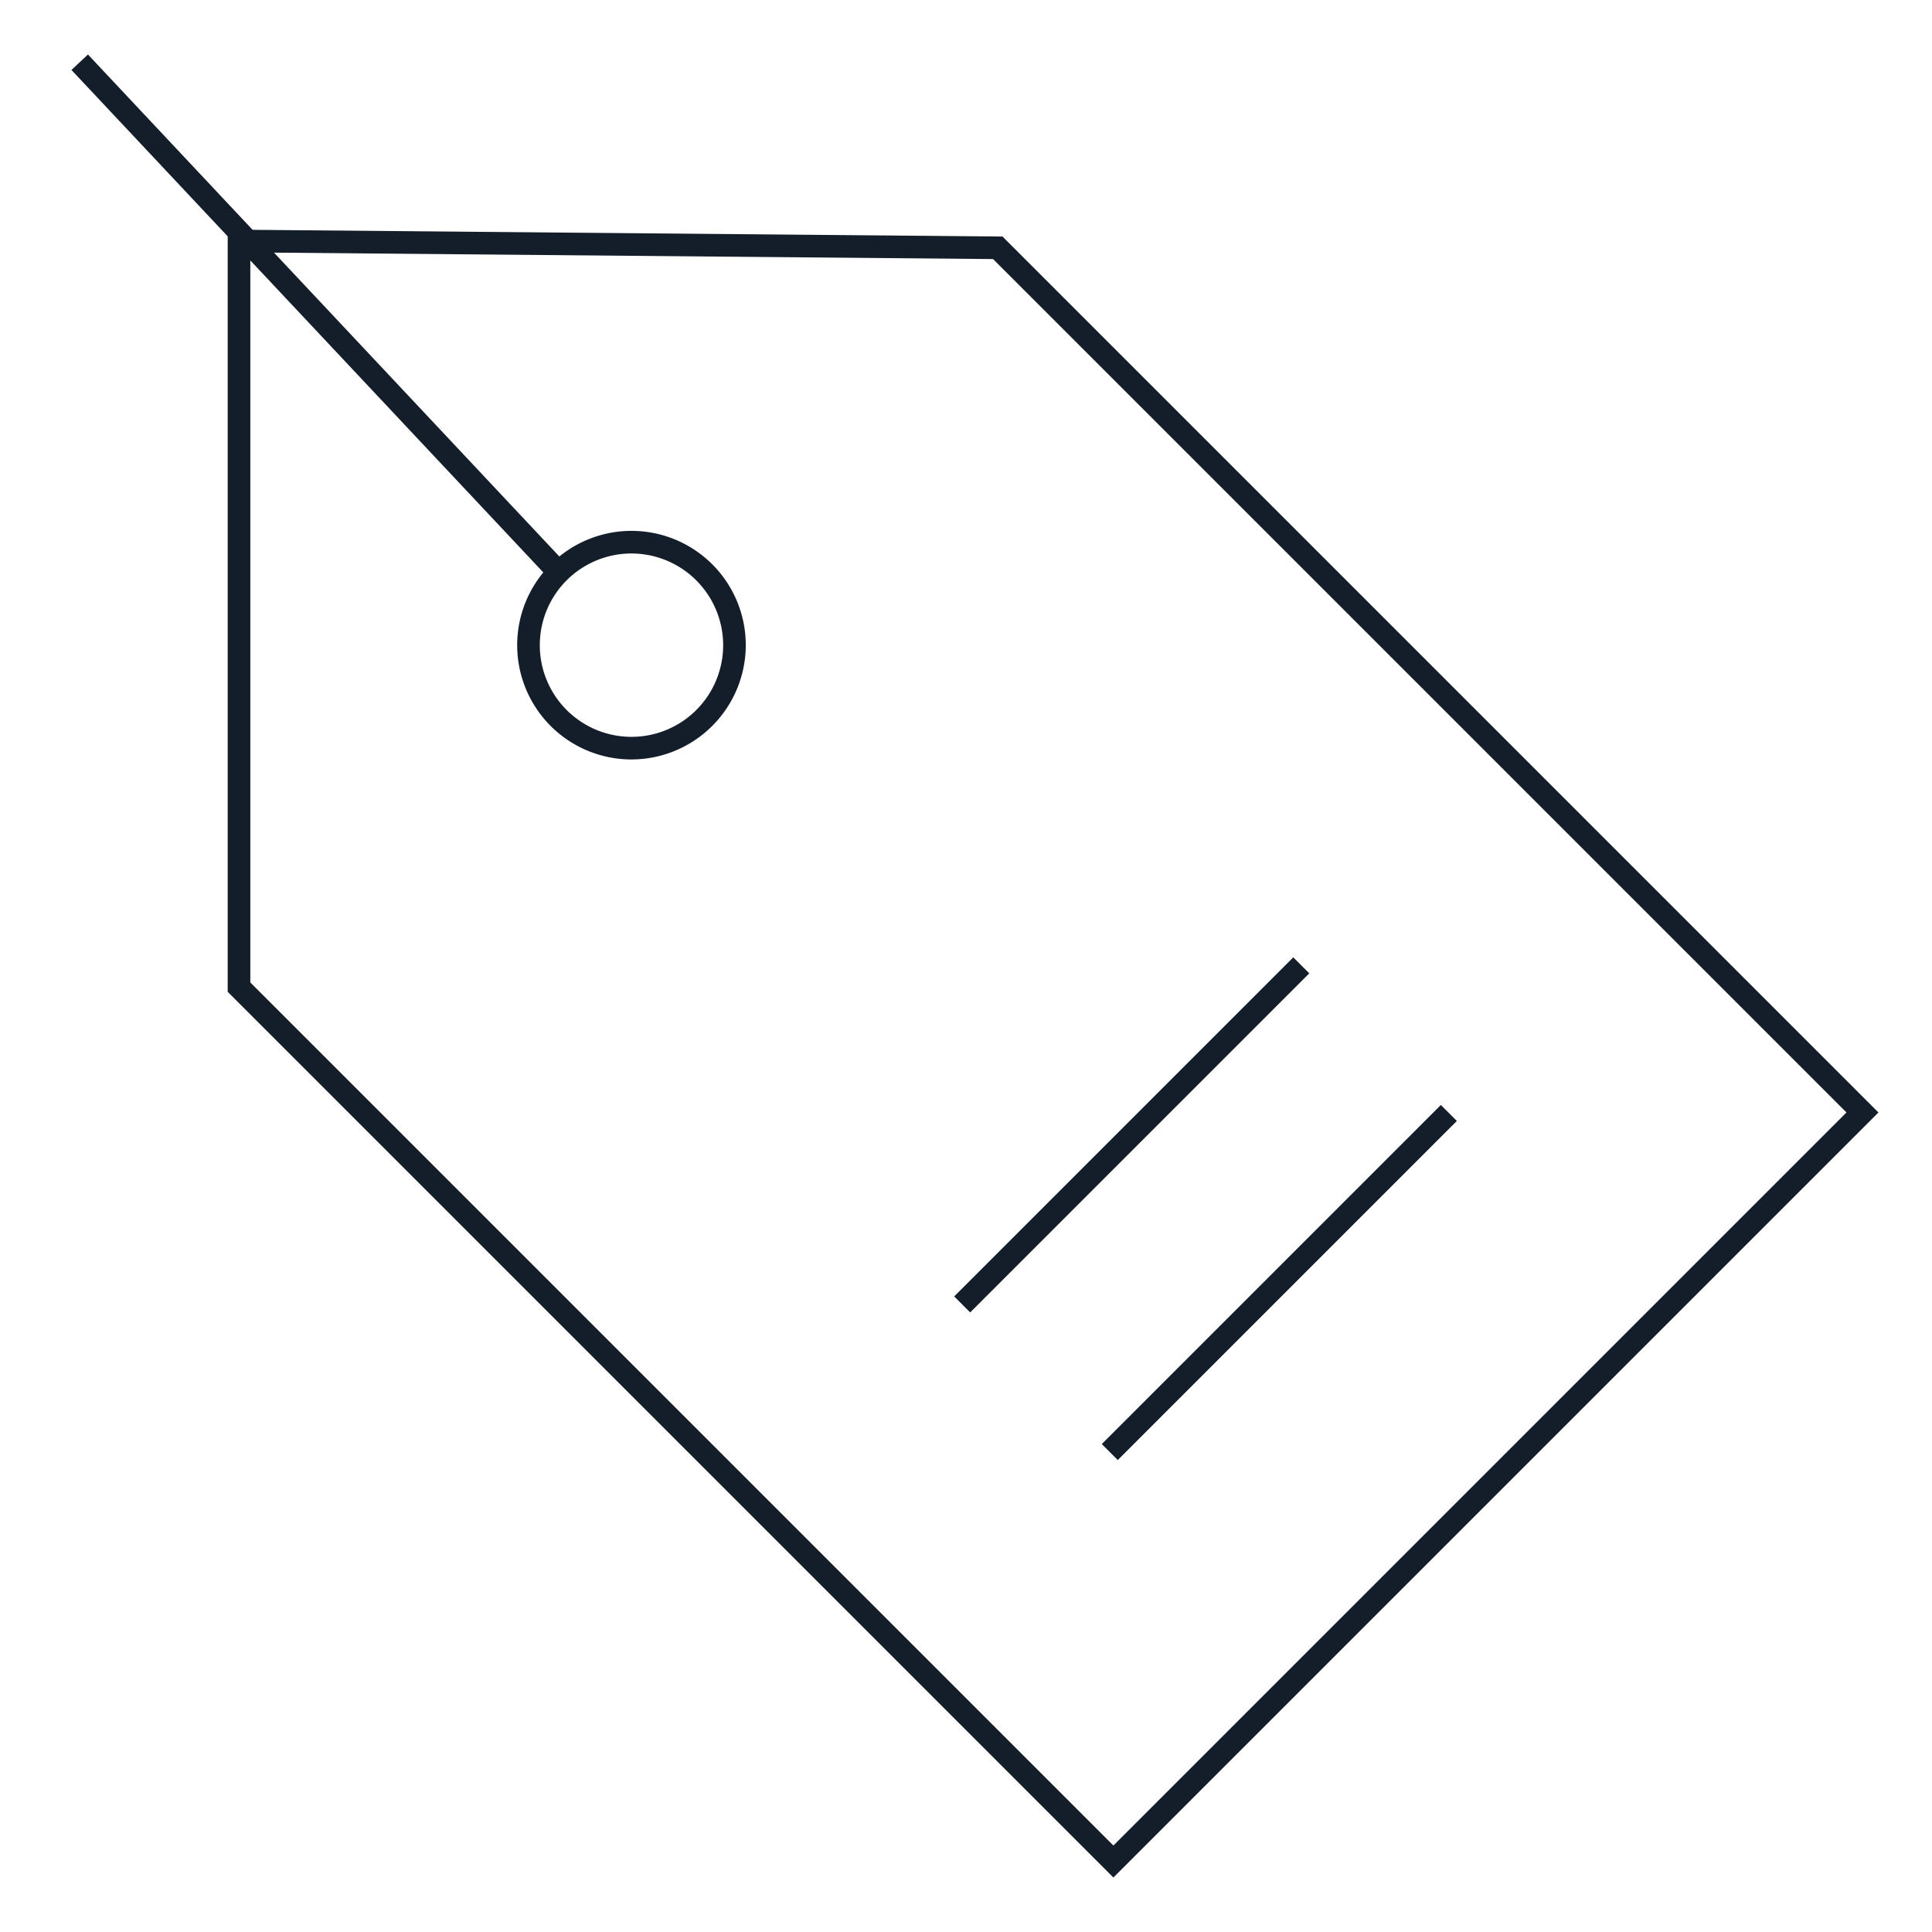 <?xml version="1.0" encoding="UTF-8"?> <svg xmlns="http://www.w3.org/2000/svg" id="Слой_1" data-name="Слой 1" viewBox="0 0 1080 1080"> <defs> <style>.cls-1{fill:#141e2a;}</style> </defs> <path class="cls-1" d="M622.4,1049.54,127.29,554.43V128.35l433.12,3.88,489.65,489.65ZM139.93,549.2,622.4,1031.67l409.79-409.79L555.13,144.82l-415.2-3.72Z"></path> <path class="cls-1" d="M353,424.54a63.89,63.89,0,1,1,63.89-63.89A64,64,0,0,1,353,424.54Zm0-115.14a51.25,51.25,0,1,0,51.25,51.25A51.31,51.31,0,0,0,353,309.4Z"></path> <rect class="cls-1" x="172.37" y="-18.33" width="12.64" height="391.91" transform="translate(-73.16 170.47) rotate(-43.2)"></rect> <rect class="cls-1" x="581.12" y="710.61" width="268.06" height="12.64" transform="translate(-297.48 715.67) rotate(-45)"></rect> <rect class="cls-1" x="498.61" y="628.09" width="268.07" height="12.64" transform="translate(-263.3 633.16) rotate(-45)"></rect> </svg> 
